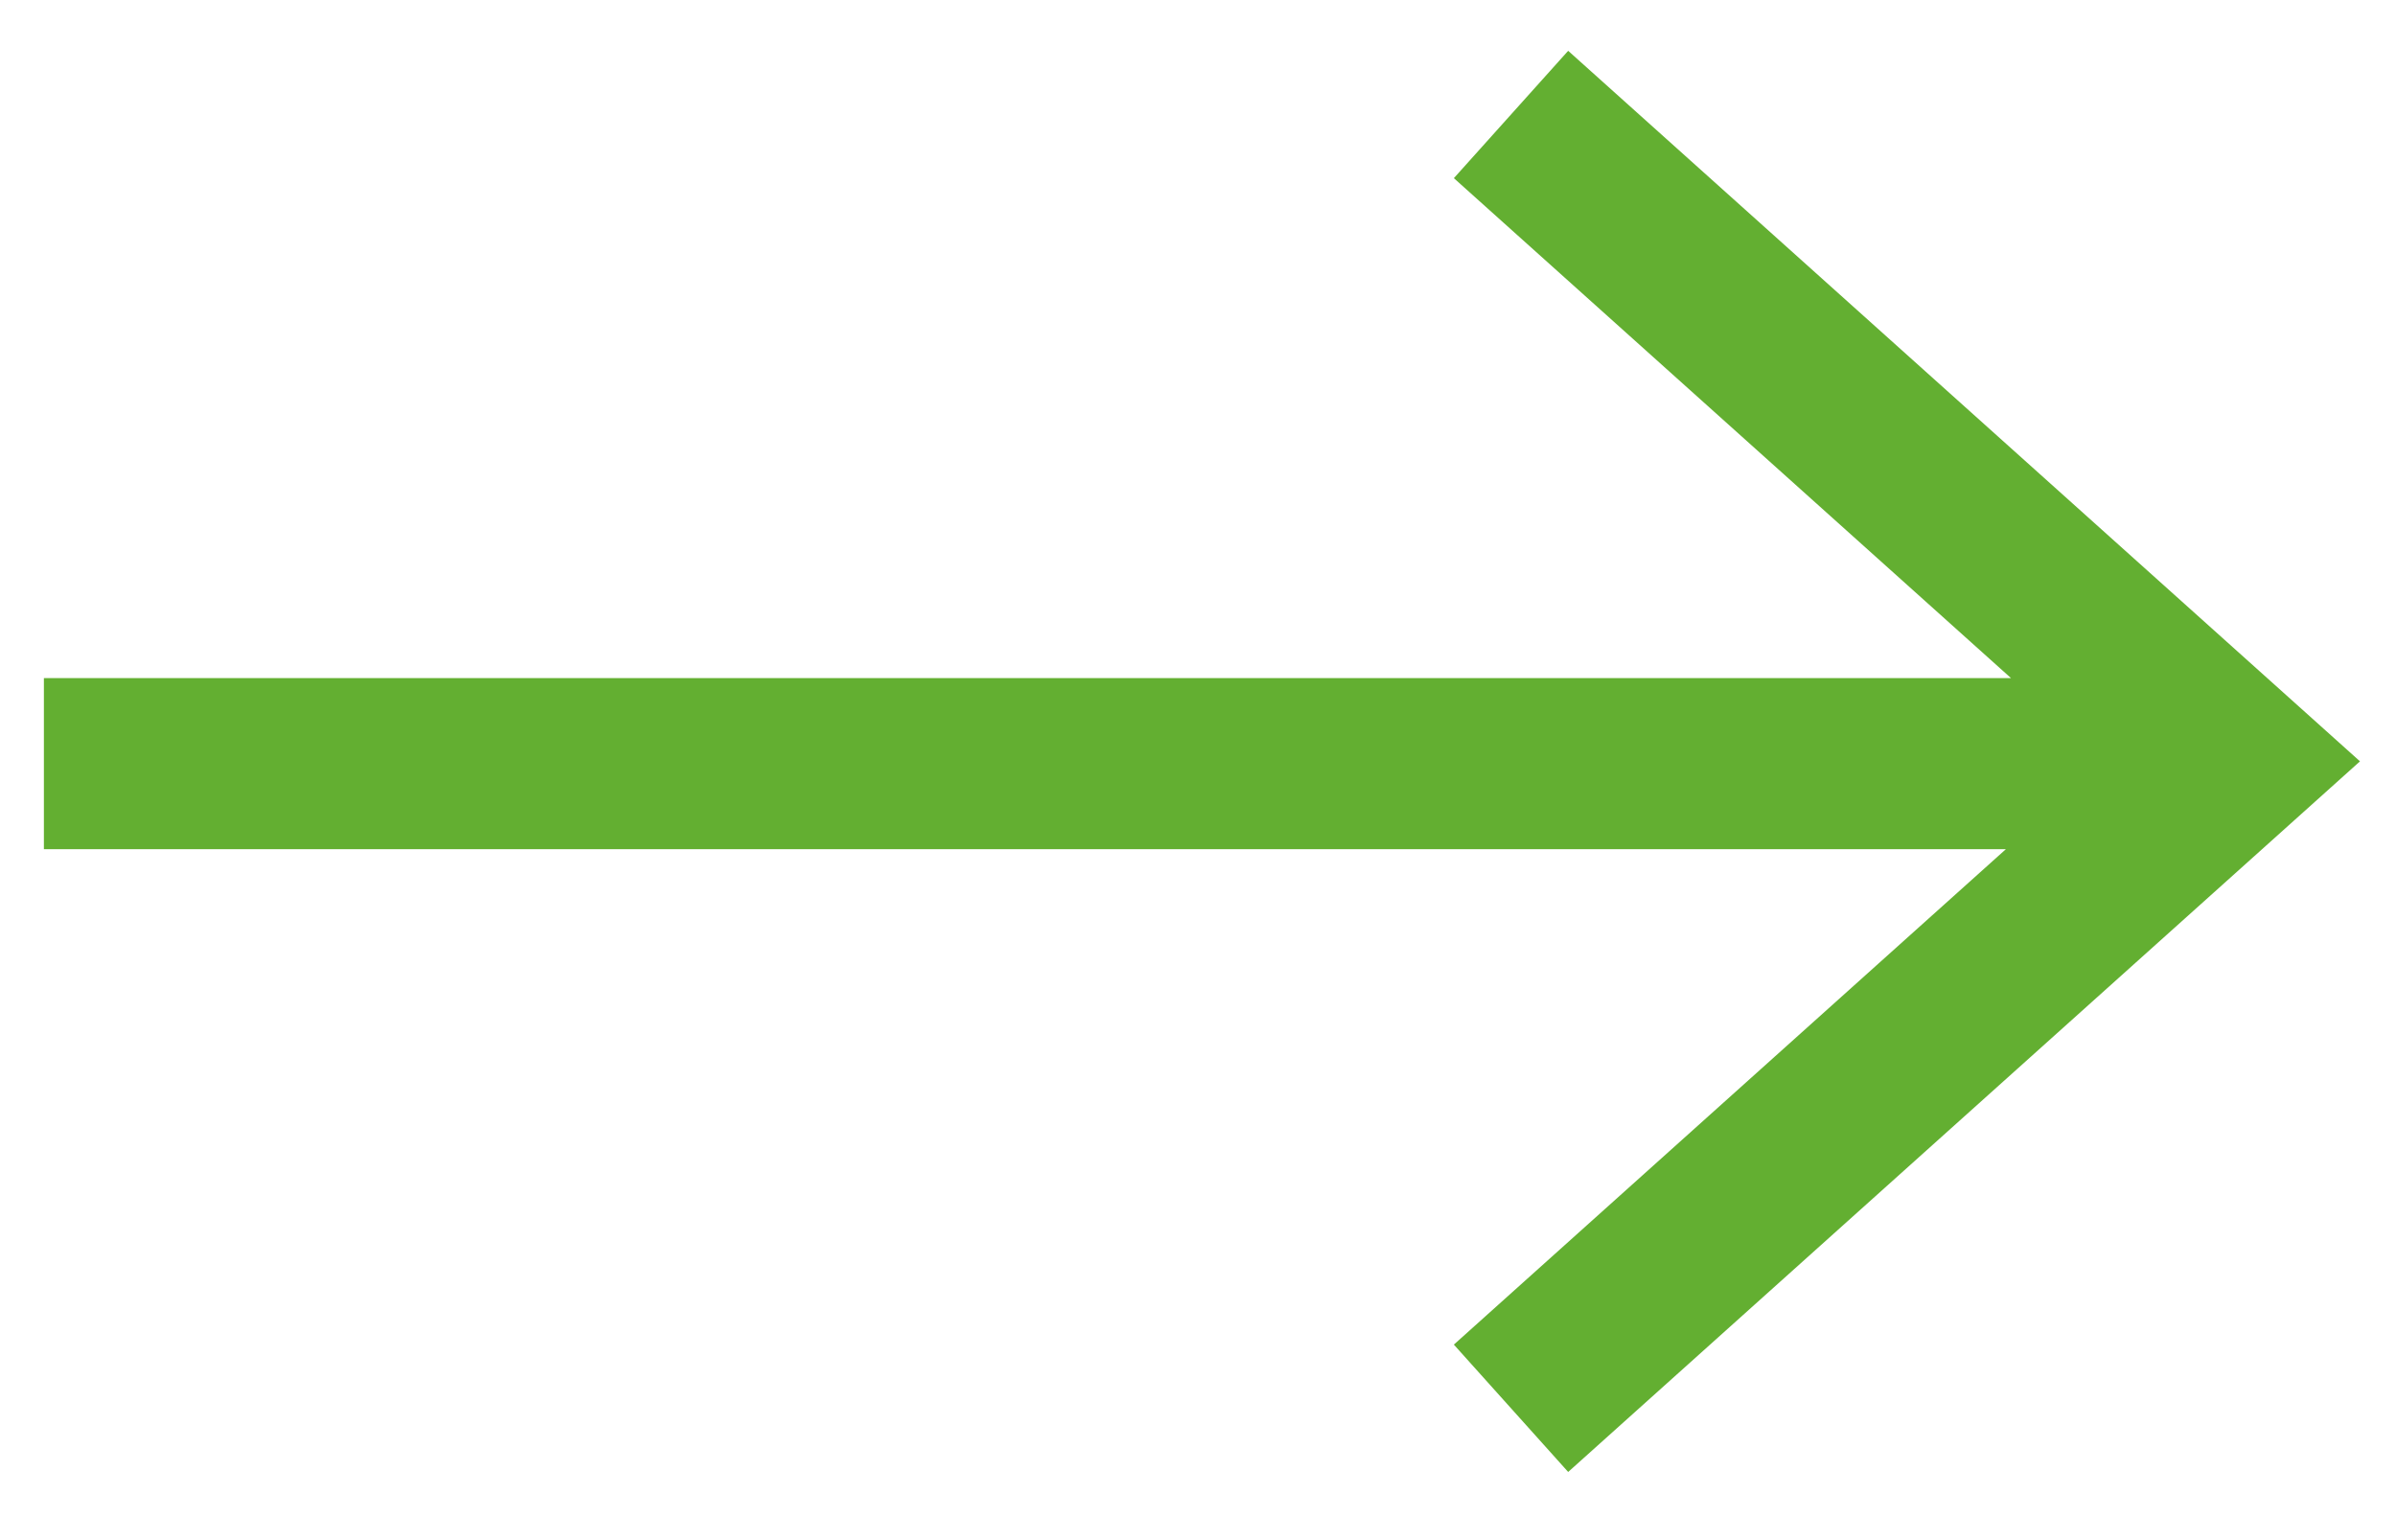 <svg xmlns="http://www.w3.org/2000/svg" width="28" height="18" fill="none" viewBox="0 0 28 18"><path stroke="#63AF31" stroke-width="2" d="m17.658 1.338 8.424 7.56-8.424 7.561m7.809-7.534H.513"/></svg>